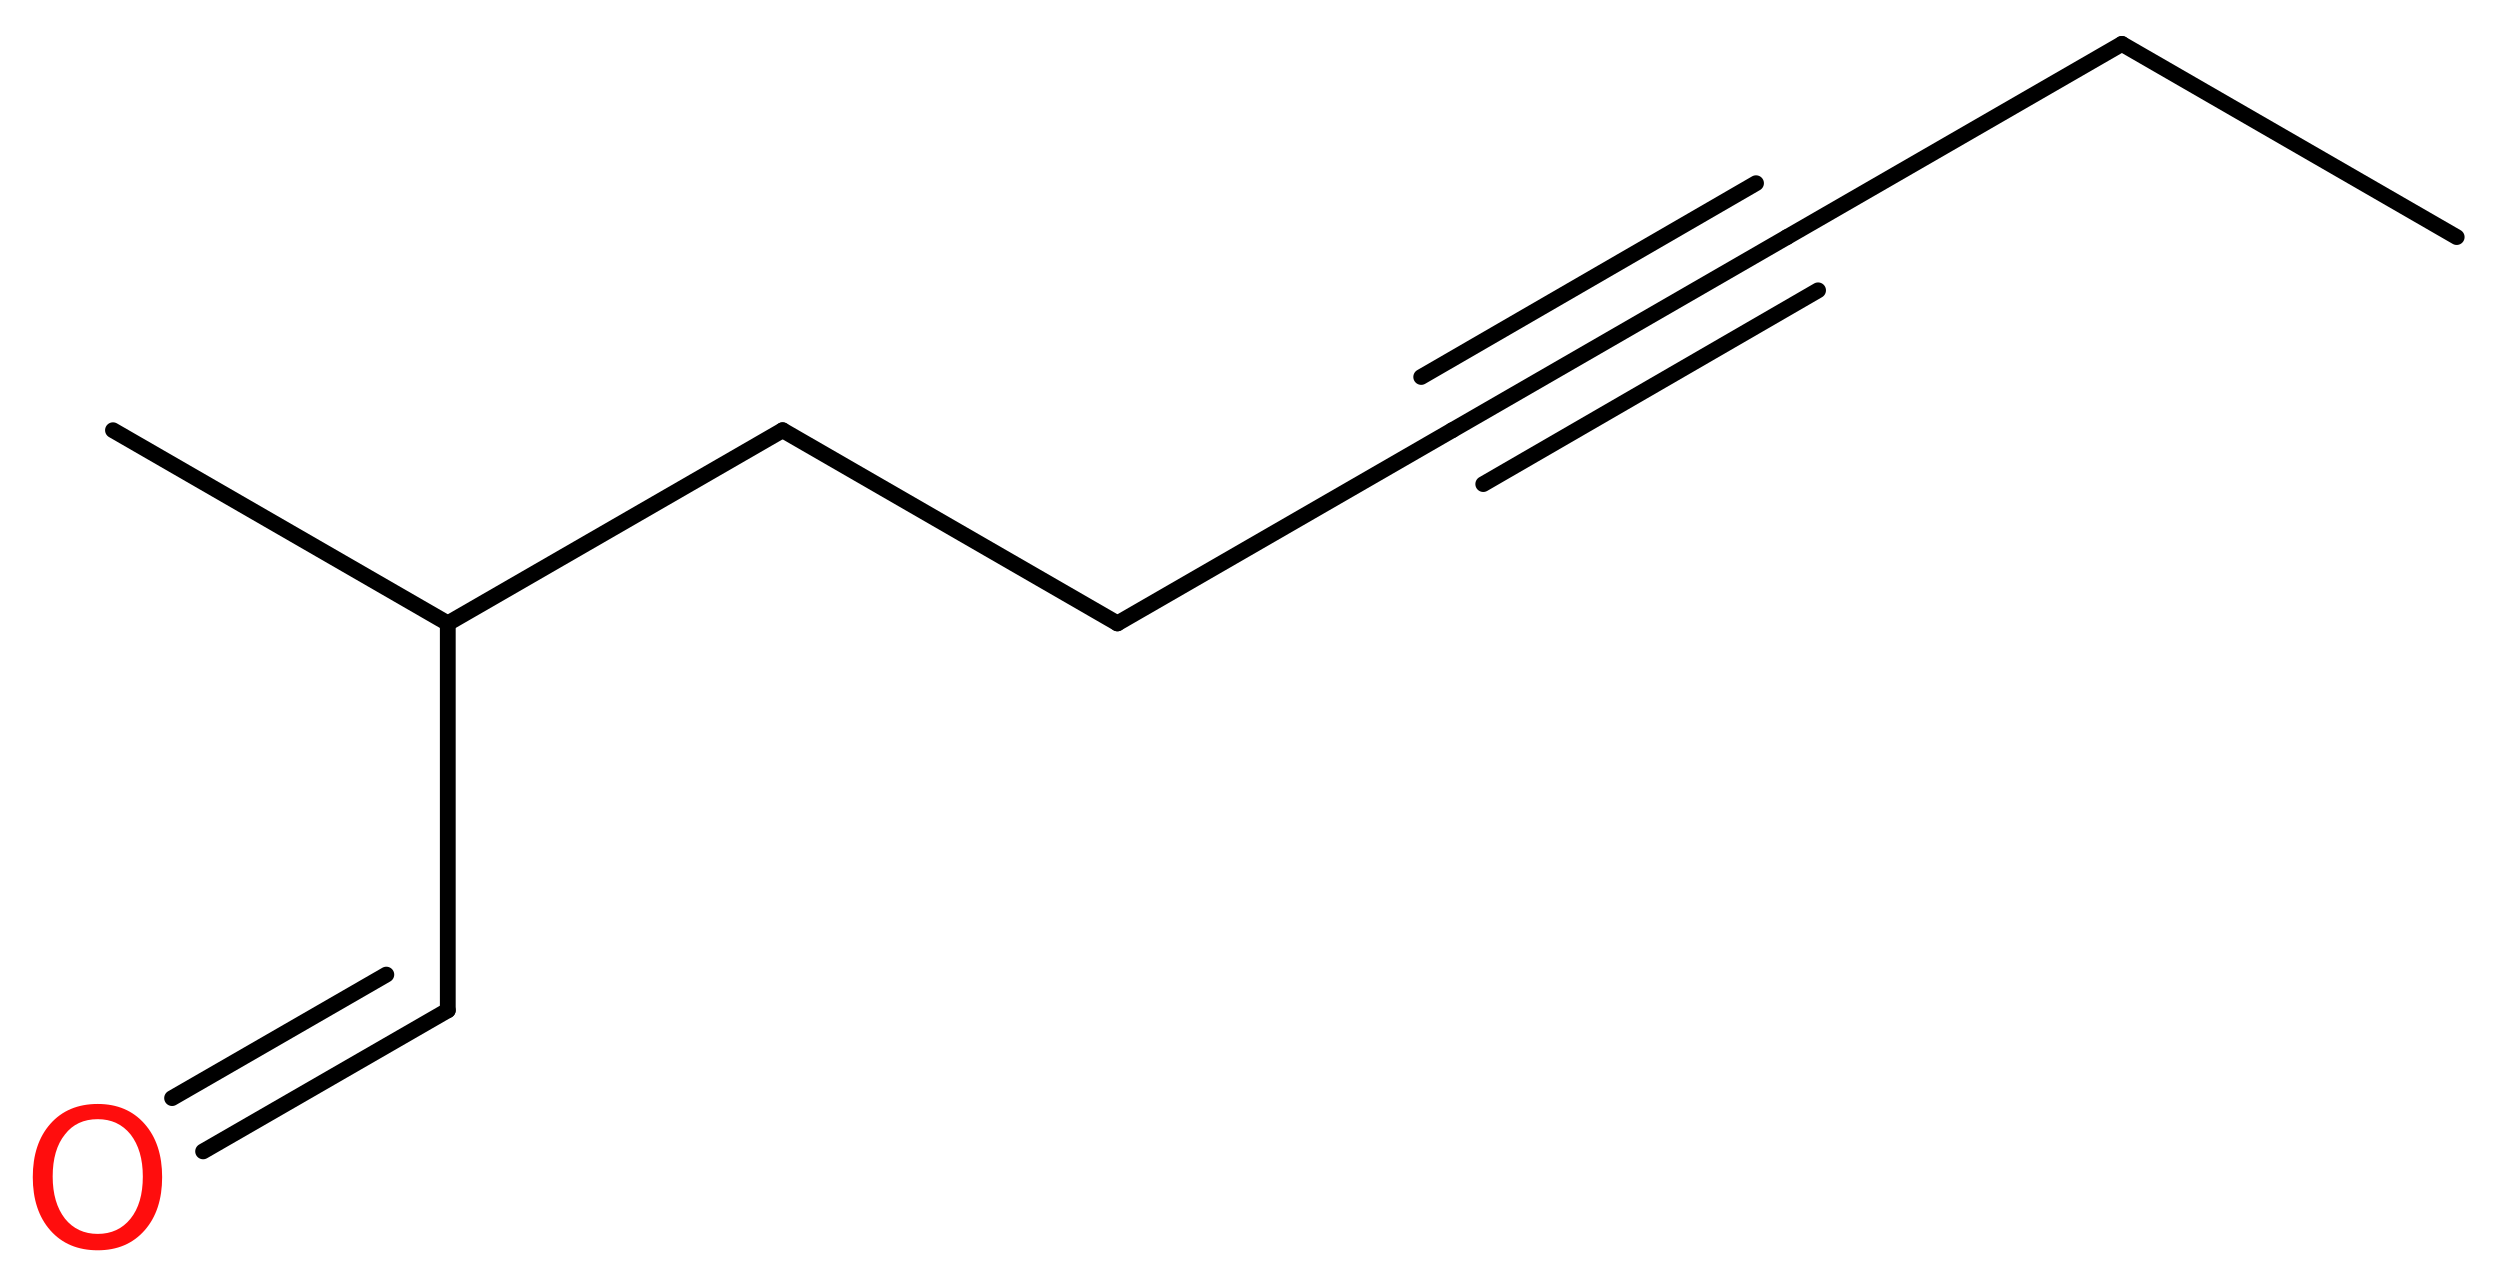 <?xml version='1.0' encoding='UTF-8'?>
<!DOCTYPE svg PUBLIC "-//W3C//DTD SVG 1.1//EN" "http://www.w3.org/Graphics/SVG/1.1/DTD/svg11.dtd">
<svg version='1.2' xmlns='http://www.w3.org/2000/svg' xmlns:xlink='http://www.w3.org/1999/xlink' width='42.71mm' height='21.91mm' viewBox='0 0 42.71 21.91'>
  <desc>Generated by the Chemistry Development Kit (http://github.com/cdk)</desc>
  <g stroke-linecap='round' stroke-linejoin='round' stroke='#000000' stroke-width='.27' fill='#FF0D0D'>
    <rect x='.0' y='.0' width='43.0' height='22.0' fill='#FFFFFF' stroke='none'/>
    <g id='mol1' class='mol'>
      <line id='mol1bnd1' class='bond' x1='41.97' y1='4.05' x2='36.25' y2='.75'/>
      <line id='mol1bnd2' class='bond' x1='36.25' y1='.75' x2='30.53' y2='4.05'/>
      <g id='mol1bnd3' class='bond'>
        <line x1='30.53' y1='4.05' x2='24.81' y2='7.35'/>
        <line x1='31.06' y1='4.96' x2='25.34' y2='8.27'/>
        <line x1='30.0' y1='3.13' x2='24.28' y2='6.44'/>
      </g>
      <line id='mol1bnd4' class='bond' x1='24.81' y1='7.35' x2='19.09' y2='10.65'/>
      <line id='mol1bnd5' class='bond' x1='19.09' y1='10.65' x2='13.37' y2='7.35'/>
      <line id='mol1bnd6' class='bond' x1='13.37' y1='7.35' x2='7.65' y2='10.65'/>
      <line id='mol1bnd7' class='bond' x1='7.65' y1='10.65' x2='1.93' y2='7.35'/>
      <line id='mol1bnd8' class='bond' x1='7.65' y1='10.65' x2='7.65' y2='17.26'/>
      <g id='mol1bnd9' class='bond'>
        <line x1='7.65' y1='17.26' x2='3.47' y2='19.67'/>
        <line x1='6.6' y1='16.65' x2='2.94' y2='18.76'/>
      </g>
      <path id='mol1atm10' class='atom' d='M1.67 19.12q-.36 .0 -.56 .26q-.21 .26 -.21 .72q.0 .45 .21 .72q.21 .26 .56 .26q.35 .0 .56 -.26q.21 -.26 .21 -.72q.0 -.45 -.21 -.72q-.21 -.26 -.56 -.26zM1.67 18.86q.5 .0 .8 .34q.3 .34 .3 .91q.0 .57 -.3 .91q-.3 .34 -.8 .34q-.51 .0 -.81 -.34q-.3 -.34 -.3 -.91q.0 -.57 .3 -.91q.3 -.34 .81 -.34z' stroke='none'/>
    </g>
  </g>
</svg>
